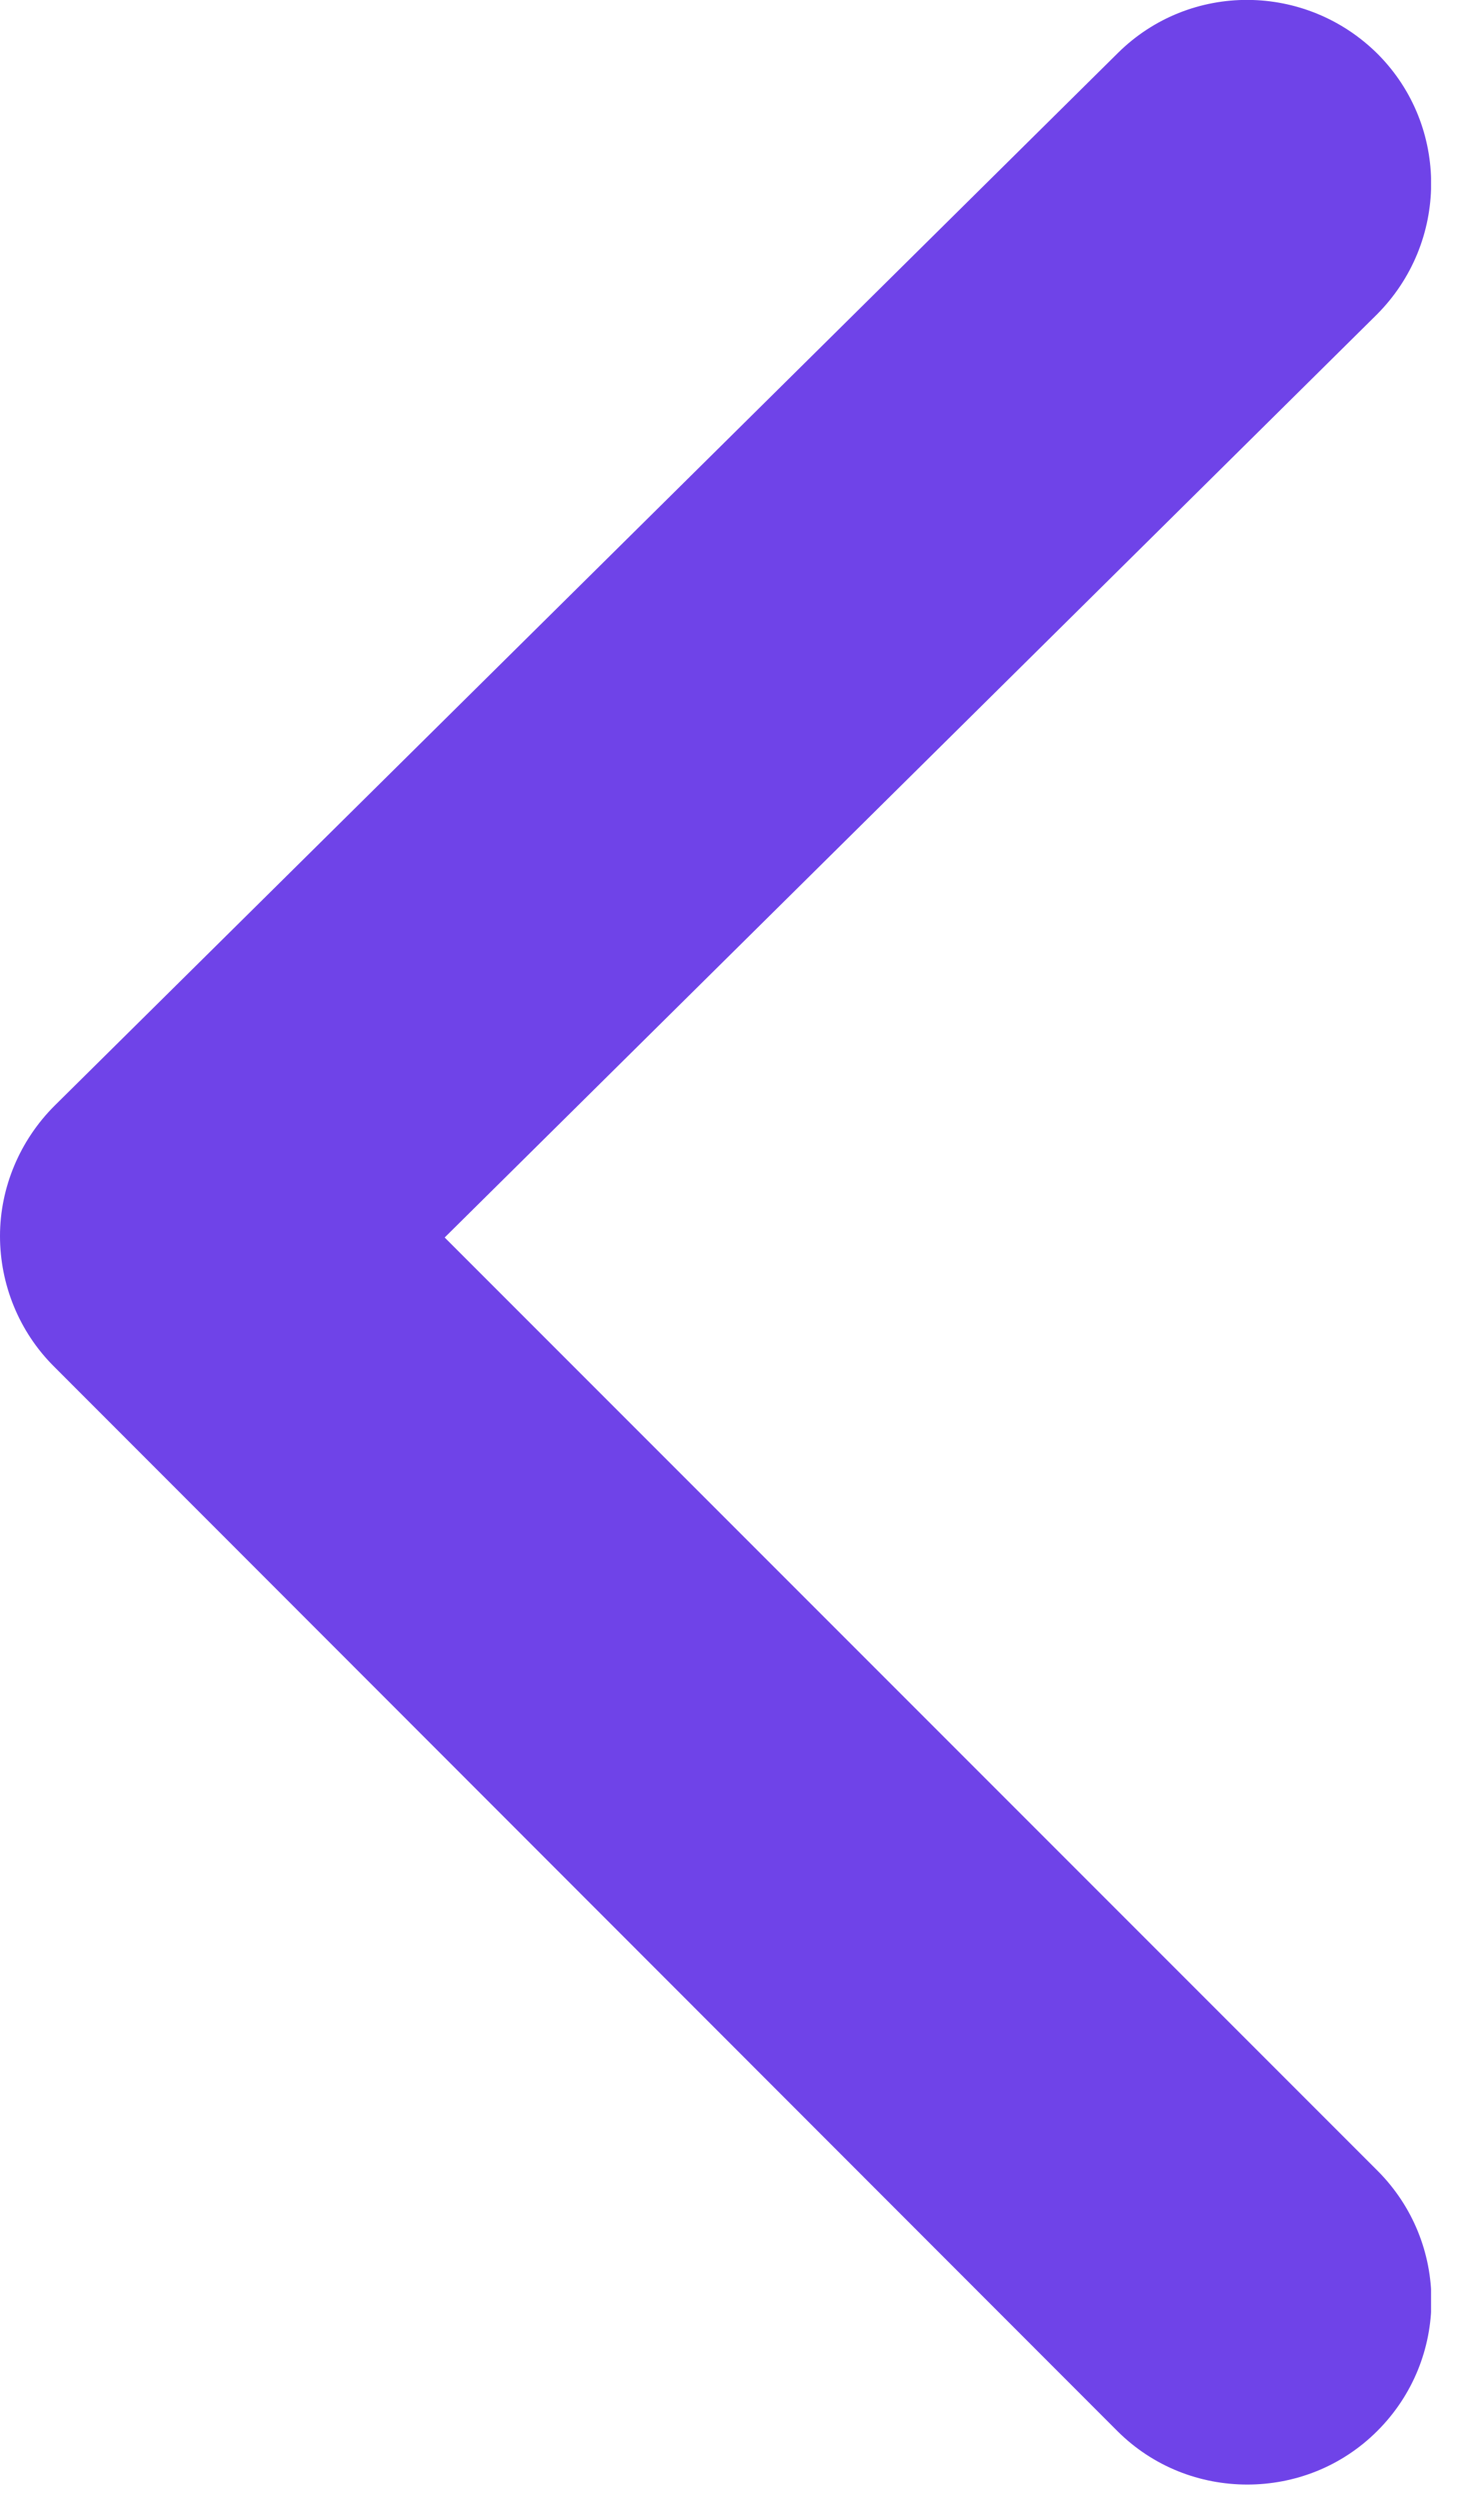 <?xml version="1.0" encoding="UTF-8"?> <svg xmlns="http://www.w3.org/2000/svg" width="20" height="34" viewBox="0 0 20 34" fill="none"><g clip-path="url(#clip0_6120_44)"><path d="M16.97 33.79C16.33 33.79 15.69 33.55 15.2 33.06L0.73 18.58C0.26 18.11 0 17.47 0 16.81C0 16.15 0.27 15.51 0.74 15.04L15.21 0.72C16.19 -0.25 17.77 -0.24 18.75 0.74C19.72 1.72 19.71 3.3 18.73 4.28L6.05 16.83L18.74 29.52C19.72 30.5 19.72 32.08 18.74 33.06C18.25 33.55 17.61 33.79 16.97 33.79Z" fill="#6F43E8"></path></g><defs><clipPath id="clip0_6120_44"><rect width="19.47" height="33.79" fill="white"></rect></clipPath></defs></svg> 